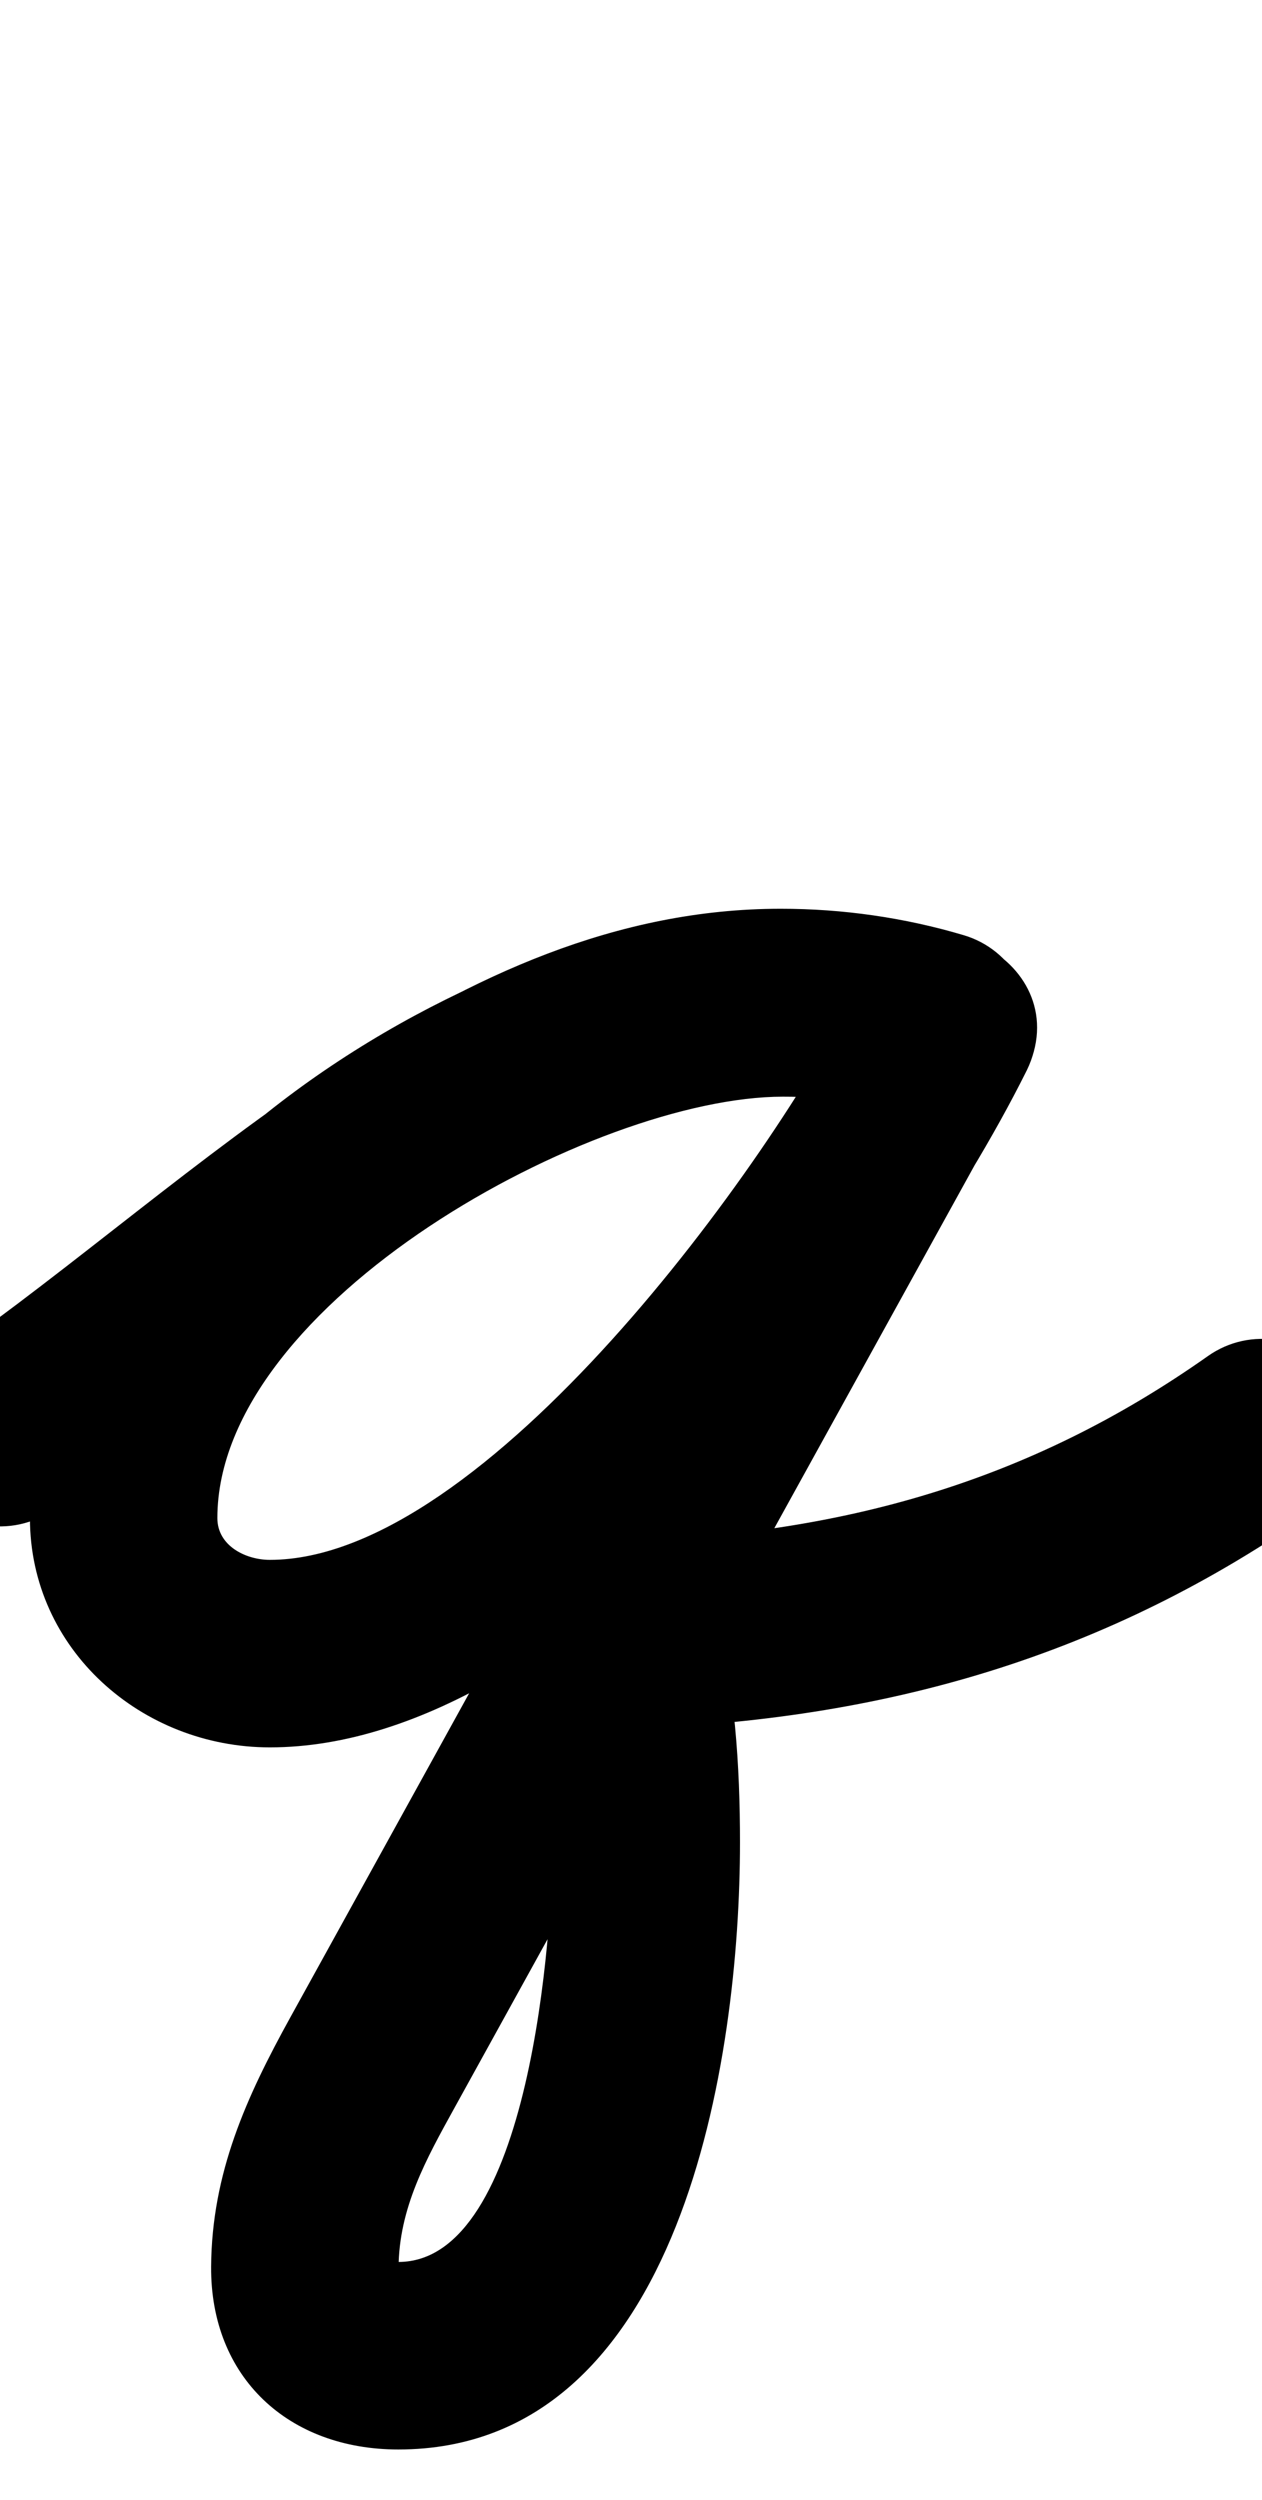 <?xml version="1.0" encoding="UTF-8"?>
<svg xmlns="http://www.w3.org/2000/svg" xmlns:inkscape="http://www.inkscape.org/namespaces/inkscape" xmlns:sodipodi="http://sodipodi.sourceforge.net/DTD/sodipodi-0.dtd" xmlns:svg="http://www.w3.org/2000/svg" version="1.1" viewBox="0 -350 505 1000">
    <sodipodi:namedview pagecolor="#ffffff" bordercolor="#666666" borderopacity="1.0" showgrid="true">
        <inkscape:grid id="grid№1" type="xygrid" dotted="false" enabled="true" visible="true" empspacing="10" />
        <sodipodi:guide id="baseline" position="0.00,350.00" orientation="0.00,1.00" />
    </sodipodi:namedview>
    <g id="glyph">
        <path d="M -30.718 244.509C -18.839 261.474 4.544 265.597 21.509 253.718C 106.939 193.899 203.992 88.463 312.395 88.463C 329.96 88.463 347.472 90.938 364.313 95.945C 384.165 101.847 405.043 90.538 410.945 70.687C 416.847 50.835 405.538 29.957 385.687 24.055C 385.687 24.055 385.687 24.055 385.687 24.055C 361.917 16.988 337.187 13.463 312.395 13.463C 181.056 13.463 79.631 121.462 -21.509 192.282C -38.474 204.161 -42.597 227.544 -30.718 244.509ZM 411.033 70.388C 416.77 50.488 405.288 29.704 385.388 23.967C 361.129 16.974 338.767 13.624 313.289 13.624C 194.84 13.624 11.981 126.498 11.981 257.189C 11.981 309.783 56.741 348.882 107.98 348.882C 229.699 348.882 360.467 178.921 410.541 78.77C 421.493 56.865 410.819 37.422 394.447 28.815C 378.075 20.207 356.007 22.436 344.17 43.876C 268.17 181.543 192.17 319.21 116.17 456.876C 98.525 488.84 84.757 519.104 84.482 556.502C 84.156 600.969 115.539 629.697 159.378 629.697C 273.263 629.697 296.113 472.573 296.113 386.921C 296.113 356.226 294.06 324.337 286.286 294.534C 283.914 285.443 270.452 297.332 259.93 311.418C 249.409 325.503 241.828 341.786 251.219 341.48C 353.488 338.154 442.802 312.779 526.619 253.641C 543.542 241.701 547.581 218.303 535.641 201.381C 523.701 184.458 500.303 180.419 483.381 192.359C 411.528 243.056 336.46 263.668 248.781 266.52C 239.39 266.825 229.438 274.016 222.426 283.403C 215.414 292.79 211.343 304.374 213.714 313.466C 219.86 337.025 221.113 362.683 221.113 386.921C 221.113 421.675 212.318 554.697 159.378 554.697C 149.904 554.697 159.452 560.868 159.48 557.053C 159.657 533.007 170.528 513.595 181.83 493.124C 257.83 355.457 333.83 217.79 409.83 80.124C 421.666 58.684 410.549 39.008 393.735 30.168C 376.922 21.328 354.411 23.325 343.459 45.23C 308.268 115.613 193.994 273.882 107.98 273.882C 98.302 273.882 86.981 268.262 86.981 257.189C 86.981 170.771 237.756 88.624 313.289 88.624C 331.769 88.624 347.194 91.011 364.612 96.033C 384.512 101.77 405.296 90.288 411.033 70.388Z" />
    </g>
</svg>
